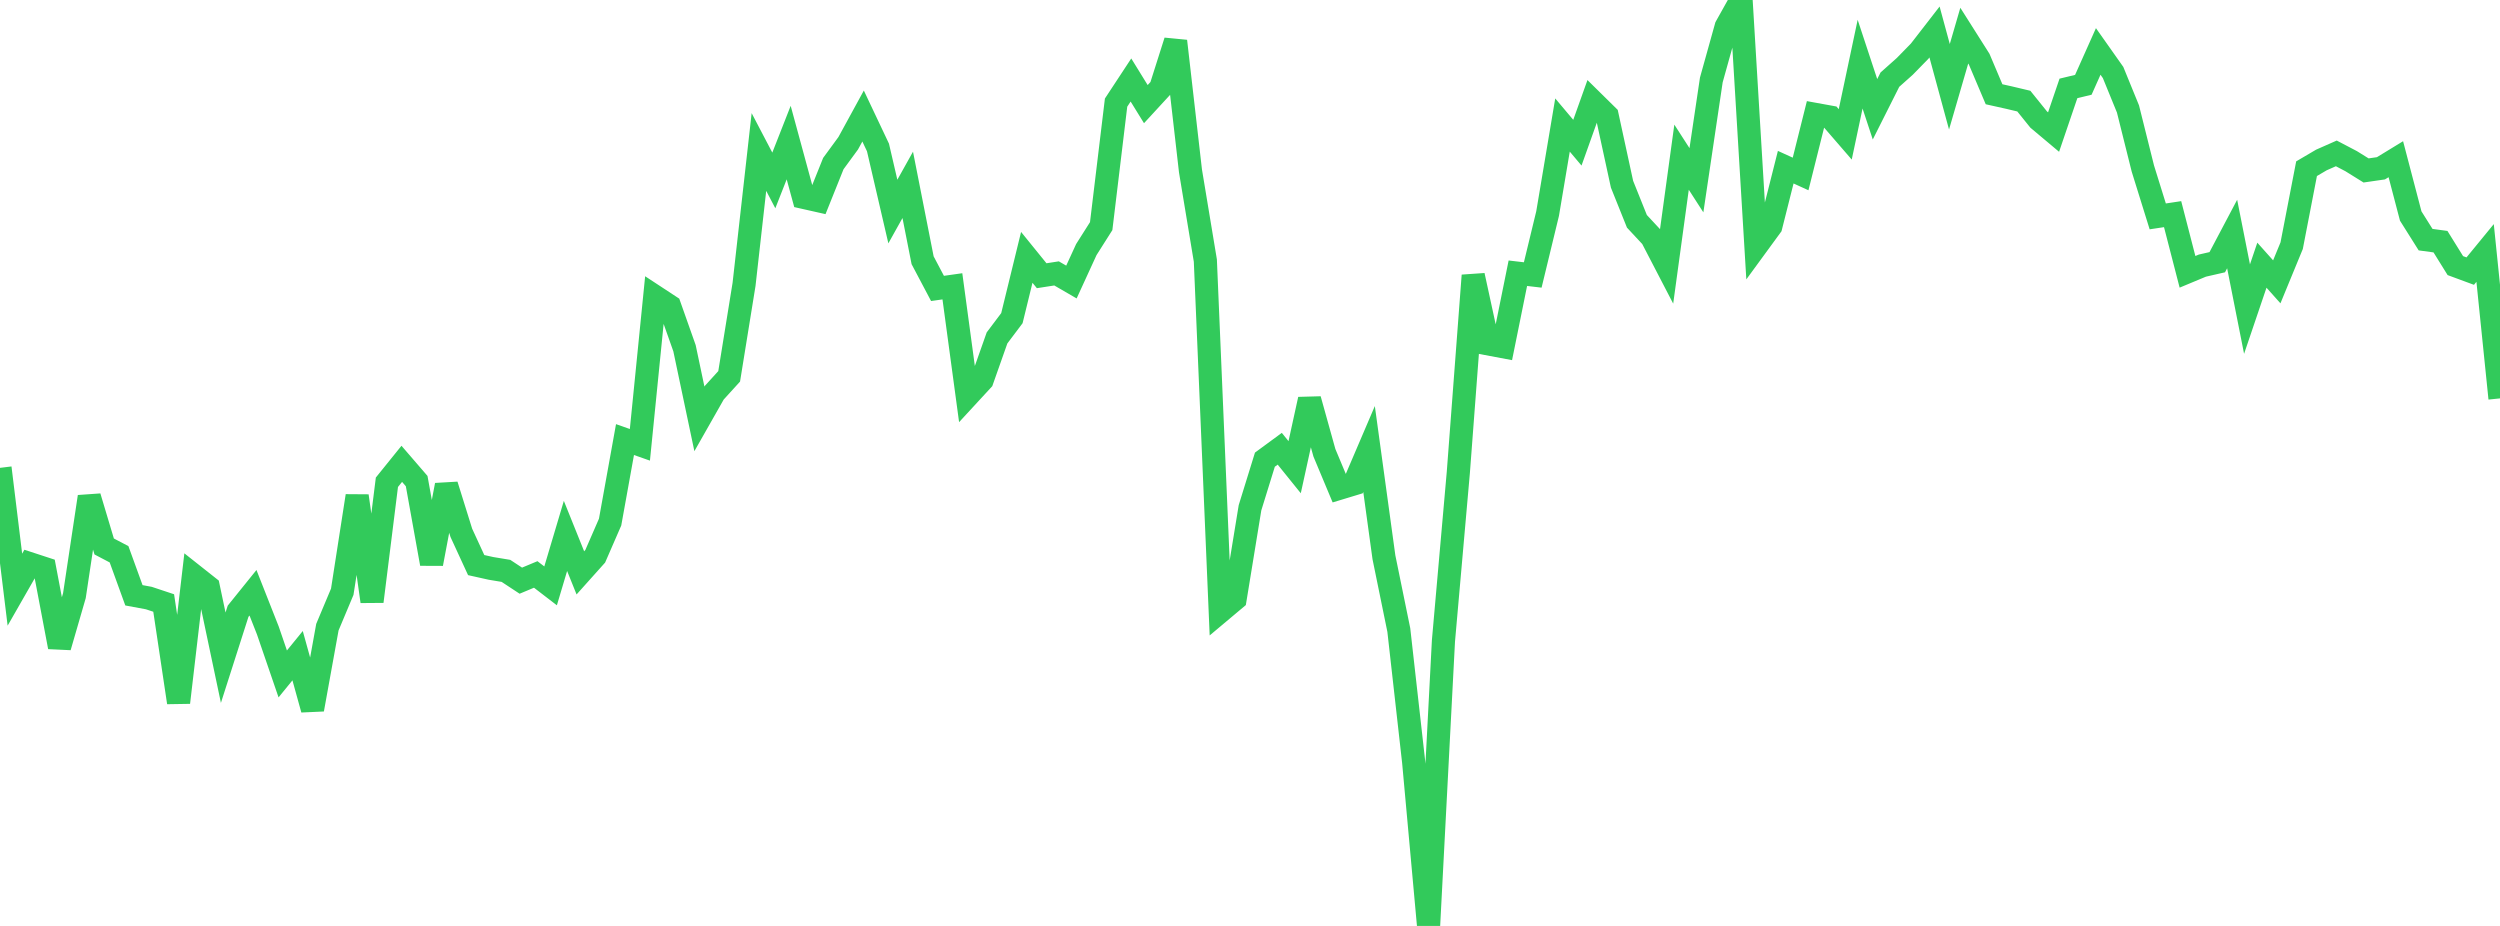 <?xml version="1.0" standalone="no"?>
<!DOCTYPE svg PUBLIC "-//W3C//DTD SVG 1.1//EN" "http://www.w3.org/Graphics/SVG/1.1/DTD/svg11.dtd">

<svg width="135" height="50" viewBox="0 0 135 50" preserveAspectRatio="none" 
  xmlns="http://www.w3.org/2000/svg"
  xmlns:xlink="http://www.w3.org/1999/xlink">


<polyline points="0.0, 25.264 0.804, 31.842 1.607, 30.439 2.411, 30.702 3.214, 34.937 4.018, 32.164 4.821, 26.823 5.625, 29.509 6.429, 29.931 7.232, 32.146 8.036, 32.295 8.839, 32.562 9.643, 37.935 10.446, 31.065 11.25, 31.701 12.054, 35.516 12.857, 33.006 13.661, 32.009 14.464, 34.047 15.268, 36.392 16.071, 35.407 16.875, 38.309 17.679, 33.867 18.482, 31.954 19.286, 26.78 20.089, 32.479 20.893, 26.042 21.696, 25.047 22.5, 25.979 23.304, 30.443 24.107, 26.194 24.911, 28.772 25.714, 30.515 26.518, 30.694 27.321, 30.827 28.125, 31.356 28.929, 31.02 29.732, 31.637 30.536, 28.94 31.339, 30.935 32.143, 30.037 32.946, 28.193 33.75, 23.737 34.554, 24.02 35.357, 16.006 36.161, 16.534 36.964, 18.806 37.768, 22.62 38.571, 21.206 39.375, 20.322 40.179, 15.353 40.982, 8.208 41.786, 9.744 42.589, 7.699 43.393, 10.656 44.196, 10.837 45.0, 8.833 45.804, 7.735 46.607, 6.265 47.411, 7.964 48.214, 11.423 49.018, 9.982 49.821, 14.054 50.625, 15.575 51.429, 15.461 52.232, 21.396 53.036, 20.524 53.839, 18.248 54.643, 17.18 55.446, 13.897 56.25, 14.889 57.054, 14.764 57.857, 15.23 58.661, 13.478 59.464, 12.211 60.268, 5.541 61.071, 4.32 61.875, 5.623 62.679, 4.749 63.482, 2.22 64.286, 9.232 65.089, 14.071 65.893, 33.018 66.696, 32.344 67.5, 27.42 68.304, 24.822 69.107, 24.232 69.911, 25.229 70.714, 21.565 71.518, 24.45 72.321, 26.369 73.125, 26.125 73.929, 24.246 74.732, 30.092 75.536, 34.023 76.339, 41.162 77.143, 50.0 77.946, 34.611 78.75, 25.507 79.554, 14.875 80.357, 18.569 81.161, 18.72 81.964, 14.754 82.768, 14.848 83.571, 11.532 84.375, 6.751 85.179, 7.706 85.982, 5.456 86.786, 6.248 87.589, 9.948 88.393, 11.951 89.196, 12.813 90.0, 14.361 90.804, 8.488 91.607, 9.733 92.411, 4.318 93.214, 1.439 94.018, 0.0 94.821, 13.317 95.625, 12.217 96.429, 9.028 97.232, 9.394 98.036, 6.18 98.839, 6.326 99.643, 7.256 100.446, 3.464 101.25, 5.901 102.054, 4.301 102.857, 3.586 103.661, 2.763 104.464, 1.727 105.268, 4.686 106.071, 1.925 106.875, 3.194 107.679, 5.09 108.482, 5.269 109.286, 5.46 110.089, 6.456 110.893, 7.131 111.696, 4.774 112.5, 4.58 113.304, 2.778 114.107, 3.916 114.911, 5.884 115.714, 9.1 116.518, 11.685 117.321, 11.564 118.125, 14.678 118.929, 14.343 119.732, 14.159 120.536, 12.637 121.339, 16.691 122.143, 14.32 122.946, 15.219 123.75, 13.266 124.554, 9.11 125.357, 8.638 126.161, 8.283 126.964, 8.704 127.768, 9.204 128.571, 9.088 129.375, 8.597 130.179, 11.665 130.982, 12.941 131.786, 13.05 132.589, 14.343 133.393, 14.64 134.196, 13.66 135.0, 21.513" fill="none" stroke="#32ca5b" stroke-width="1.25"/>

</svg>